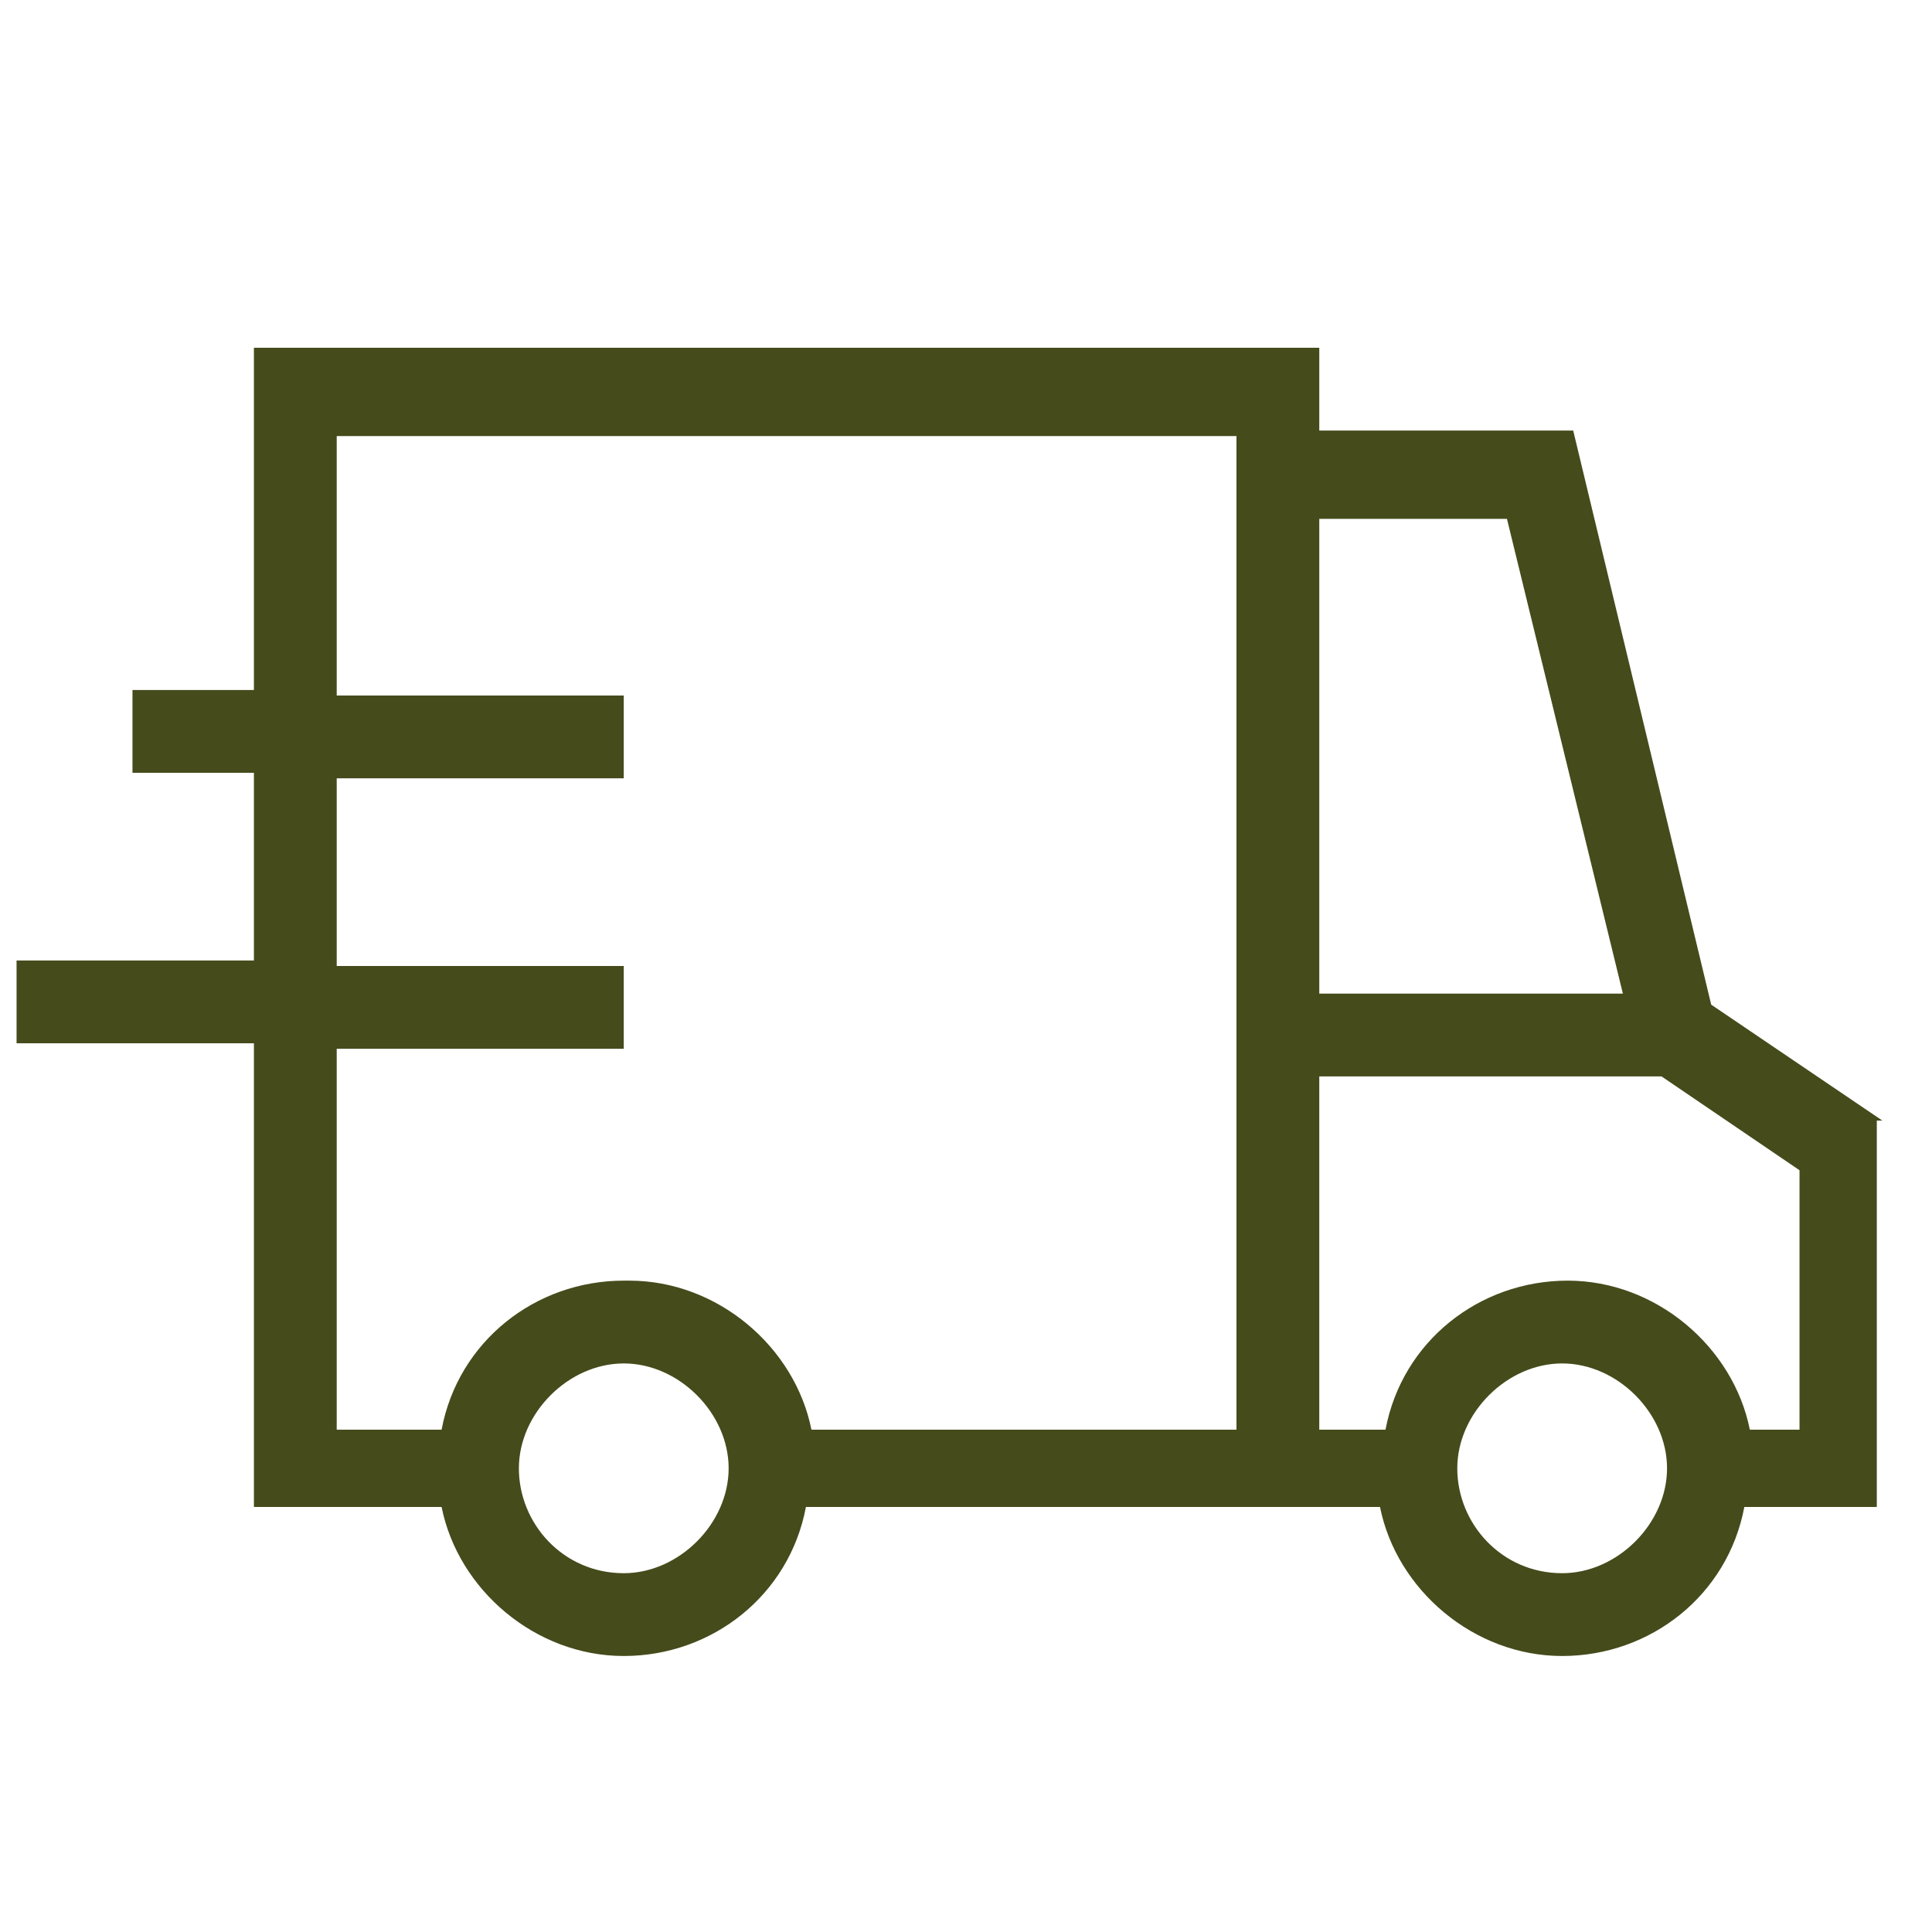 <?xml version="1.0" encoding="UTF-8"?>
<svg id="Calque_1" xmlns="http://www.w3.org/2000/svg" version="1.1" viewBox="0 0 35 35">
  <!-- Generator: Adobe Illustrator 29.0.0, SVG Export Plug-In . SVG Version: 2.1.0 Build 186)  -->
  <defs>
    <style>
      .st0 {
        fill: #454b1b;
      }
    </style>
  </defs>
  <path class="st0" d="M34.1,20.3l-3.1-2.1-2.5-10.4h-4.6v-1.5H4.6v6.2h-2.2v1.5h2.2v3.4H.3v1.5h4.3v8.4h3.4c.3,1.5,1.7,2.7,3.3,2.7s3-1.1,3.3-2.7h10.4c.3,1.5,1.7,2.7,3.3,2.7s3-1.1,3.3-2.7h2.4v-7ZM27.3,9.4l2.1,8.6h-5.5v-8.6h3.4ZM11.3,28.5c-1.1,0-1.9-.9-1.9-1.9s.9-1.9,1.9-1.9,1.9.9,1.9,1.9-.9,1.9-1.9,1.9ZM11.3,23.2c-1.6,0-3,1.1-3.3,2.7h-1.9v-6.9h5.2v-1.5h-5.2v-3.4h5.2v-1.5h-5.2v-4.7h16.3v18h-7.7c-.3-1.5-1.7-2.7-3.3-2.7ZM28.3,28.5c-1.1,0-1.9-.9-1.9-1.9s.9-1.9,1.9-1.9,1.9.9,1.9,1.9-.9,1.9-1.9,1.9ZM32.6,25.9h-.9c-.3-1.5-1.7-2.7-3.3-2.7s-3,1.1-3.3,2.7h-1.2v-6.4h6.2l2.5,1.7v4.7Z"/>
</svg>